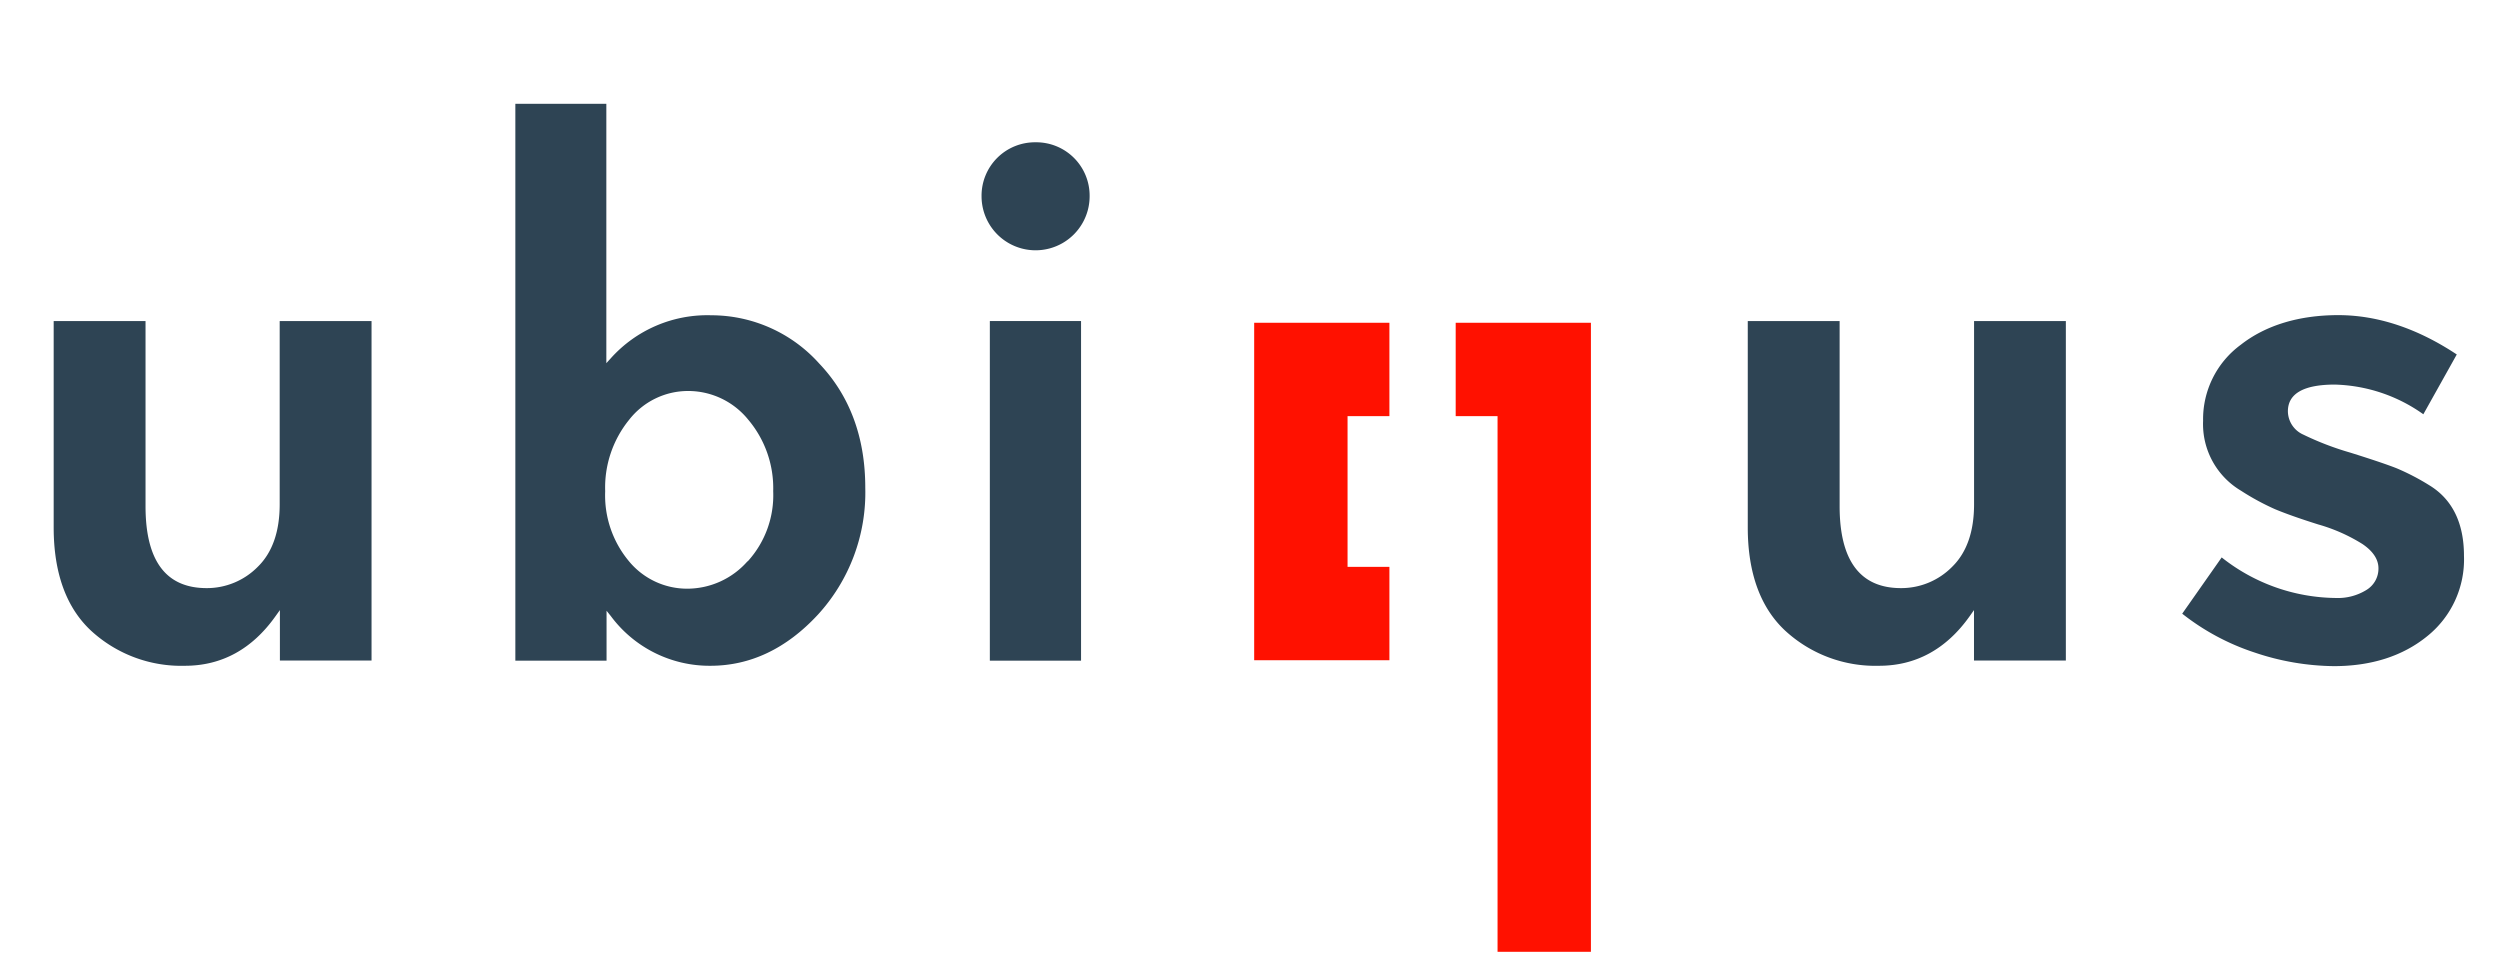<?xml version="1.0" encoding="UTF-8"?> <svg xmlns="http://www.w3.org/2000/svg" viewBox="0 0 347 133"><defs><style>.cls-1{fill:none;}.cls-2{fill:#f10;}.cls-3{fill:#2e4454;}</style></defs><title>logo_ubiqus_coul</title><g id="fond"><rect class="cls-1" width="347" height="133"></rect></g><g id="formes"><polygon class="cls-2" points="220.82 132.11 207.86 132.11 207.86 57.76 202.05 57.76 202.05 44.8 220.82 44.8 220.82 132.11"></polygon><polygon class="cls-2" points="192.85 91.64 174.08 91.64 174.08 44.8 192.85 44.8 192.85 57.76 187.04 57.76 187.04 78.68 192.85 78.68 192.85 91.64"></polygon><path class="cls-3" d="M20.2,70.26V44.56H7.45V73.2c0,6.33,1.75,11.16,5.22,14.37a18.49,18.49,0,0,0,13,4.84c5.1,0,9.33-2.31,12.57-6.88l.61-.85v7H51.57V44.56H38.82V70c0,3.75-1,6.65-3,8.63a9.91,9.91,0,0,1-7.16,3C23,81.62,20.2,77.8,20.2,70.26Z"></path><path class="cls-3" d="M98.75,43.76a18,18,0,0,0-14,6l-.59.65v-36H71.53V91.7H84.19V84.77l.6.75a17.06,17.06,0,0,0,13.82,6.89c5.54,0,10.55-2.38,14.91-7.09a25.1,25.1,0,0,0,6.58-17.63c0-7-2.16-12.79-6.4-17.24A20.13,20.13,0,0,0,98.75,43.76Zm5,34.15a11.15,11.15,0,0,1-8.33,3.8,10.46,10.46,0,0,1-8.12-3.81A14.26,14.26,0,0,1,84,68.17a14.92,14.92,0,0,1,3.32-9.9,10.38,10.38,0,0,1,8.21-4,10.72,10.72,0,0,1,8.34,4,14.73,14.73,0,0,1,3.45,9.91A13.63,13.63,0,0,1,103.79,77.91Z"></path><path class="cls-3" d="M143.73,19.75a7.41,7.41,0,0,0-7.49,7.49,7.49,7.49,0,1,0,15,0,7.41,7.41,0,0,0-7.48-7.49Z"></path><rect class="cls-3" x="137.39" y="44.56" width="12.66" height="47.14"></rect><path class="cls-3" d="M255.34,70.26V44.56H242.59V73.2c0,6.33,1.76,11.16,5.23,14.37a18.47,18.47,0,0,0,13,4.84c5.1,0,9.33-2.31,12.57-6.88l.6-.85v7h12.75V44.56H274V70c0,3.75-1,6.65-3,8.63a9.92,9.92,0,0,1-7.17,3C258.18,81.62,255.34,77.8,255.34,70.26Z"></path><path class="cls-3" d="M337.18,67.35A32.32,32.32,0,0,0,332.66,65c-1.26-.5-3.42-1.23-6.42-2.17a40.61,40.61,0,0,1-6.55-2.51,3.58,3.58,0,0,1-2.13-3.23c0-2.46,2.19-3.71,6.51-3.71a22.12,22.12,0,0,1,12.29,4.12l4.64-8.3c-5.46-3.62-11-5.46-16.44-5.46S314.47,45.14,311,47.87a12.81,12.81,0,0,0-5.21,10.53,10.75,10.75,0,0,0,5.26,9.71,34.17,34.17,0,0,0,4.71,2.56c1.38.58,3.4,1.3,6,2.12a23.75,23.75,0,0,1,6.13,2.71c1.49,1,2.24,2.15,2.24,3.38a3.46,3.46,0,0,1-1.66,3A7.52,7.52,0,0,1,324.21,83a25.88,25.88,0,0,1-15.84-5.63l-5.48,7.81a32.58,32.58,0,0,0,10.05,5.39,35.34,35.34,0,0,0,11,1.89c5.23,0,9.6-1.41,13-4.19A13.65,13.65,0,0,0,342,77.15C342,72.59,340.38,69.29,337.18,67.35Z"></path></g></svg> 